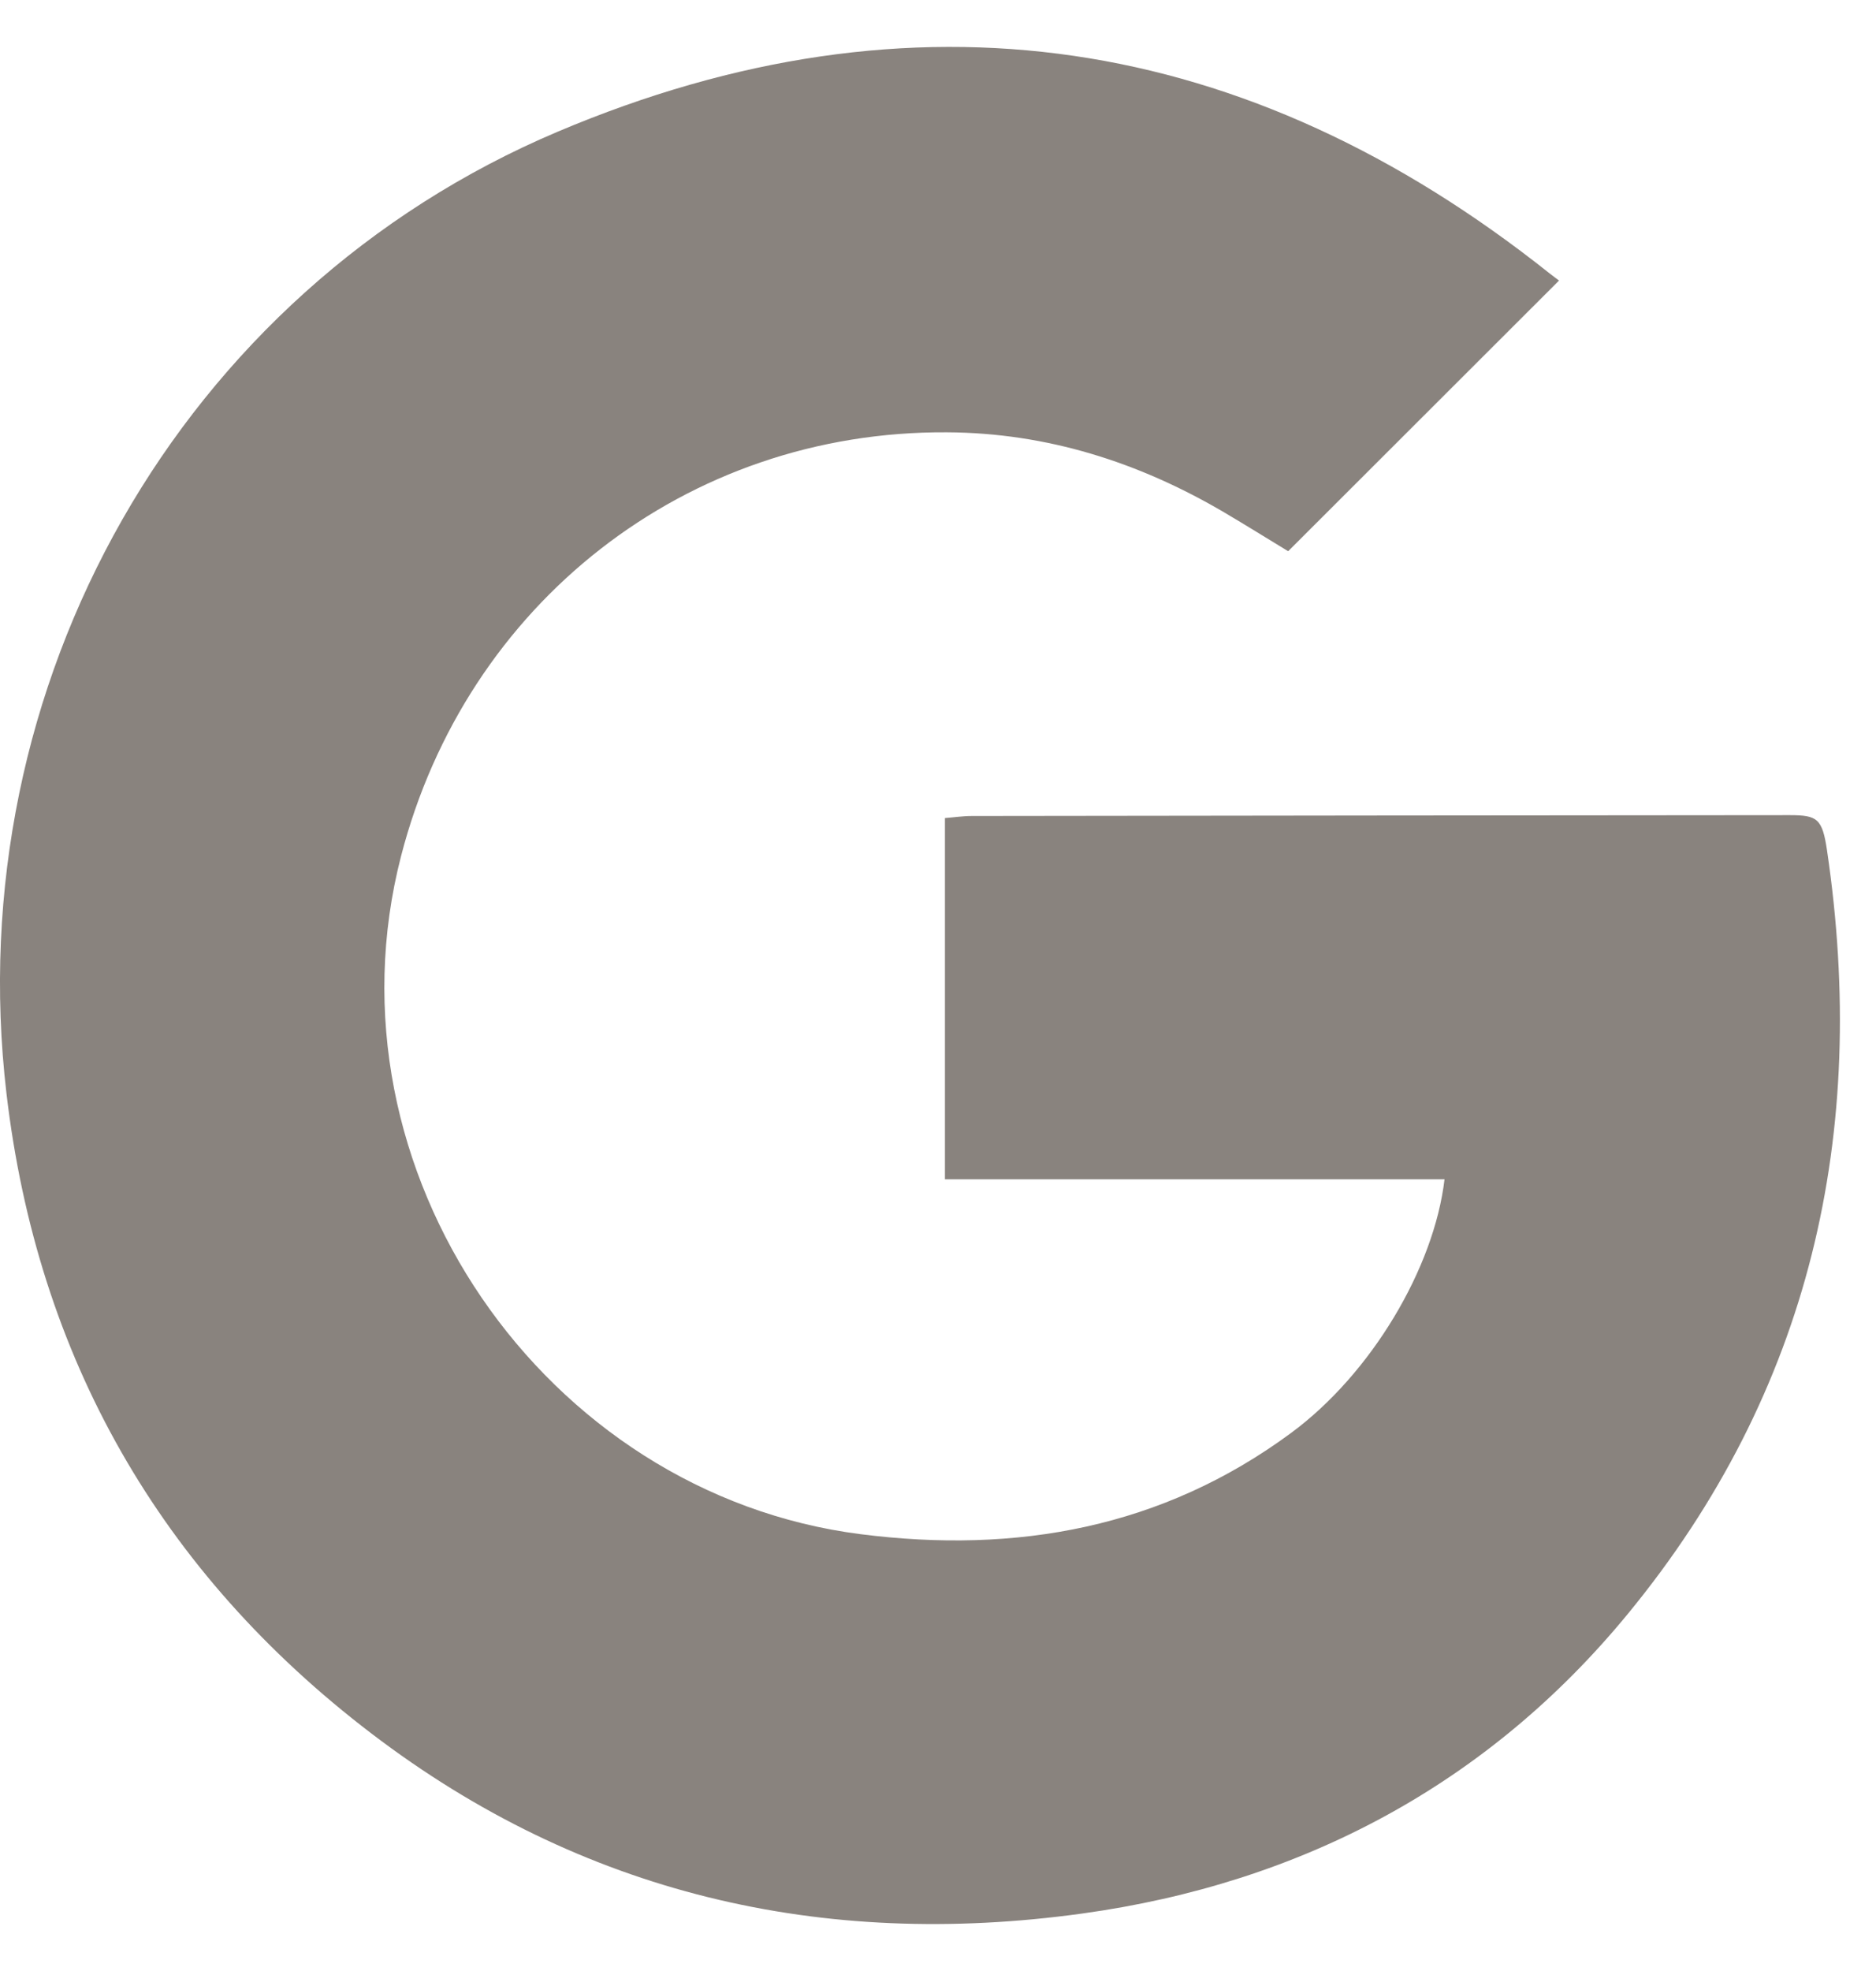 <svg width="20" height="21" viewBox="0 0 20 21" fill="none" xmlns="http://www.w3.org/2000/svg">
<path d="M16.621 2.989C15.652 3.957 14.699 4.909 13.733 5.873C13.514 5.74 13.283 5.596 13.049 5.458C12.138 4.923 11.159 4.612 10.097 4.606C7.309 4.588 4.969 6.437 4.276 9.12C3.41 12.47 5.802 15.916 9.175 16.346C10.839 16.558 12.392 16.279 13.762 15.269C14.62 14.637 15.289 13.509 15.4 12.565C13.628 12.565 11.858 12.565 10.074 12.565C10.074 11.276 10.074 10.008 10.074 8.716C10.166 8.709 10.263 8.694 10.36 8.694C13.267 8.69 16.174 8.687 19.081 8.685C19.376 8.685 19.428 8.723 19.478 9.062C19.923 12.069 19.305 14.822 17.356 17.193C15.86 19.014 13.872 20.066 11.535 20.388C8.762 20.771 6.203 20.179 3.963 18.472C1.705 16.752 0.399 14.46 0.069 11.651C-0.442 7.301 1.915 3.108 5.946 1.403C9.739 -0.201 13.297 0.348 16.524 2.916C16.561 2.945 16.598 2.972 16.621 2.989Z" fill="#89837E"/>
</svg>
